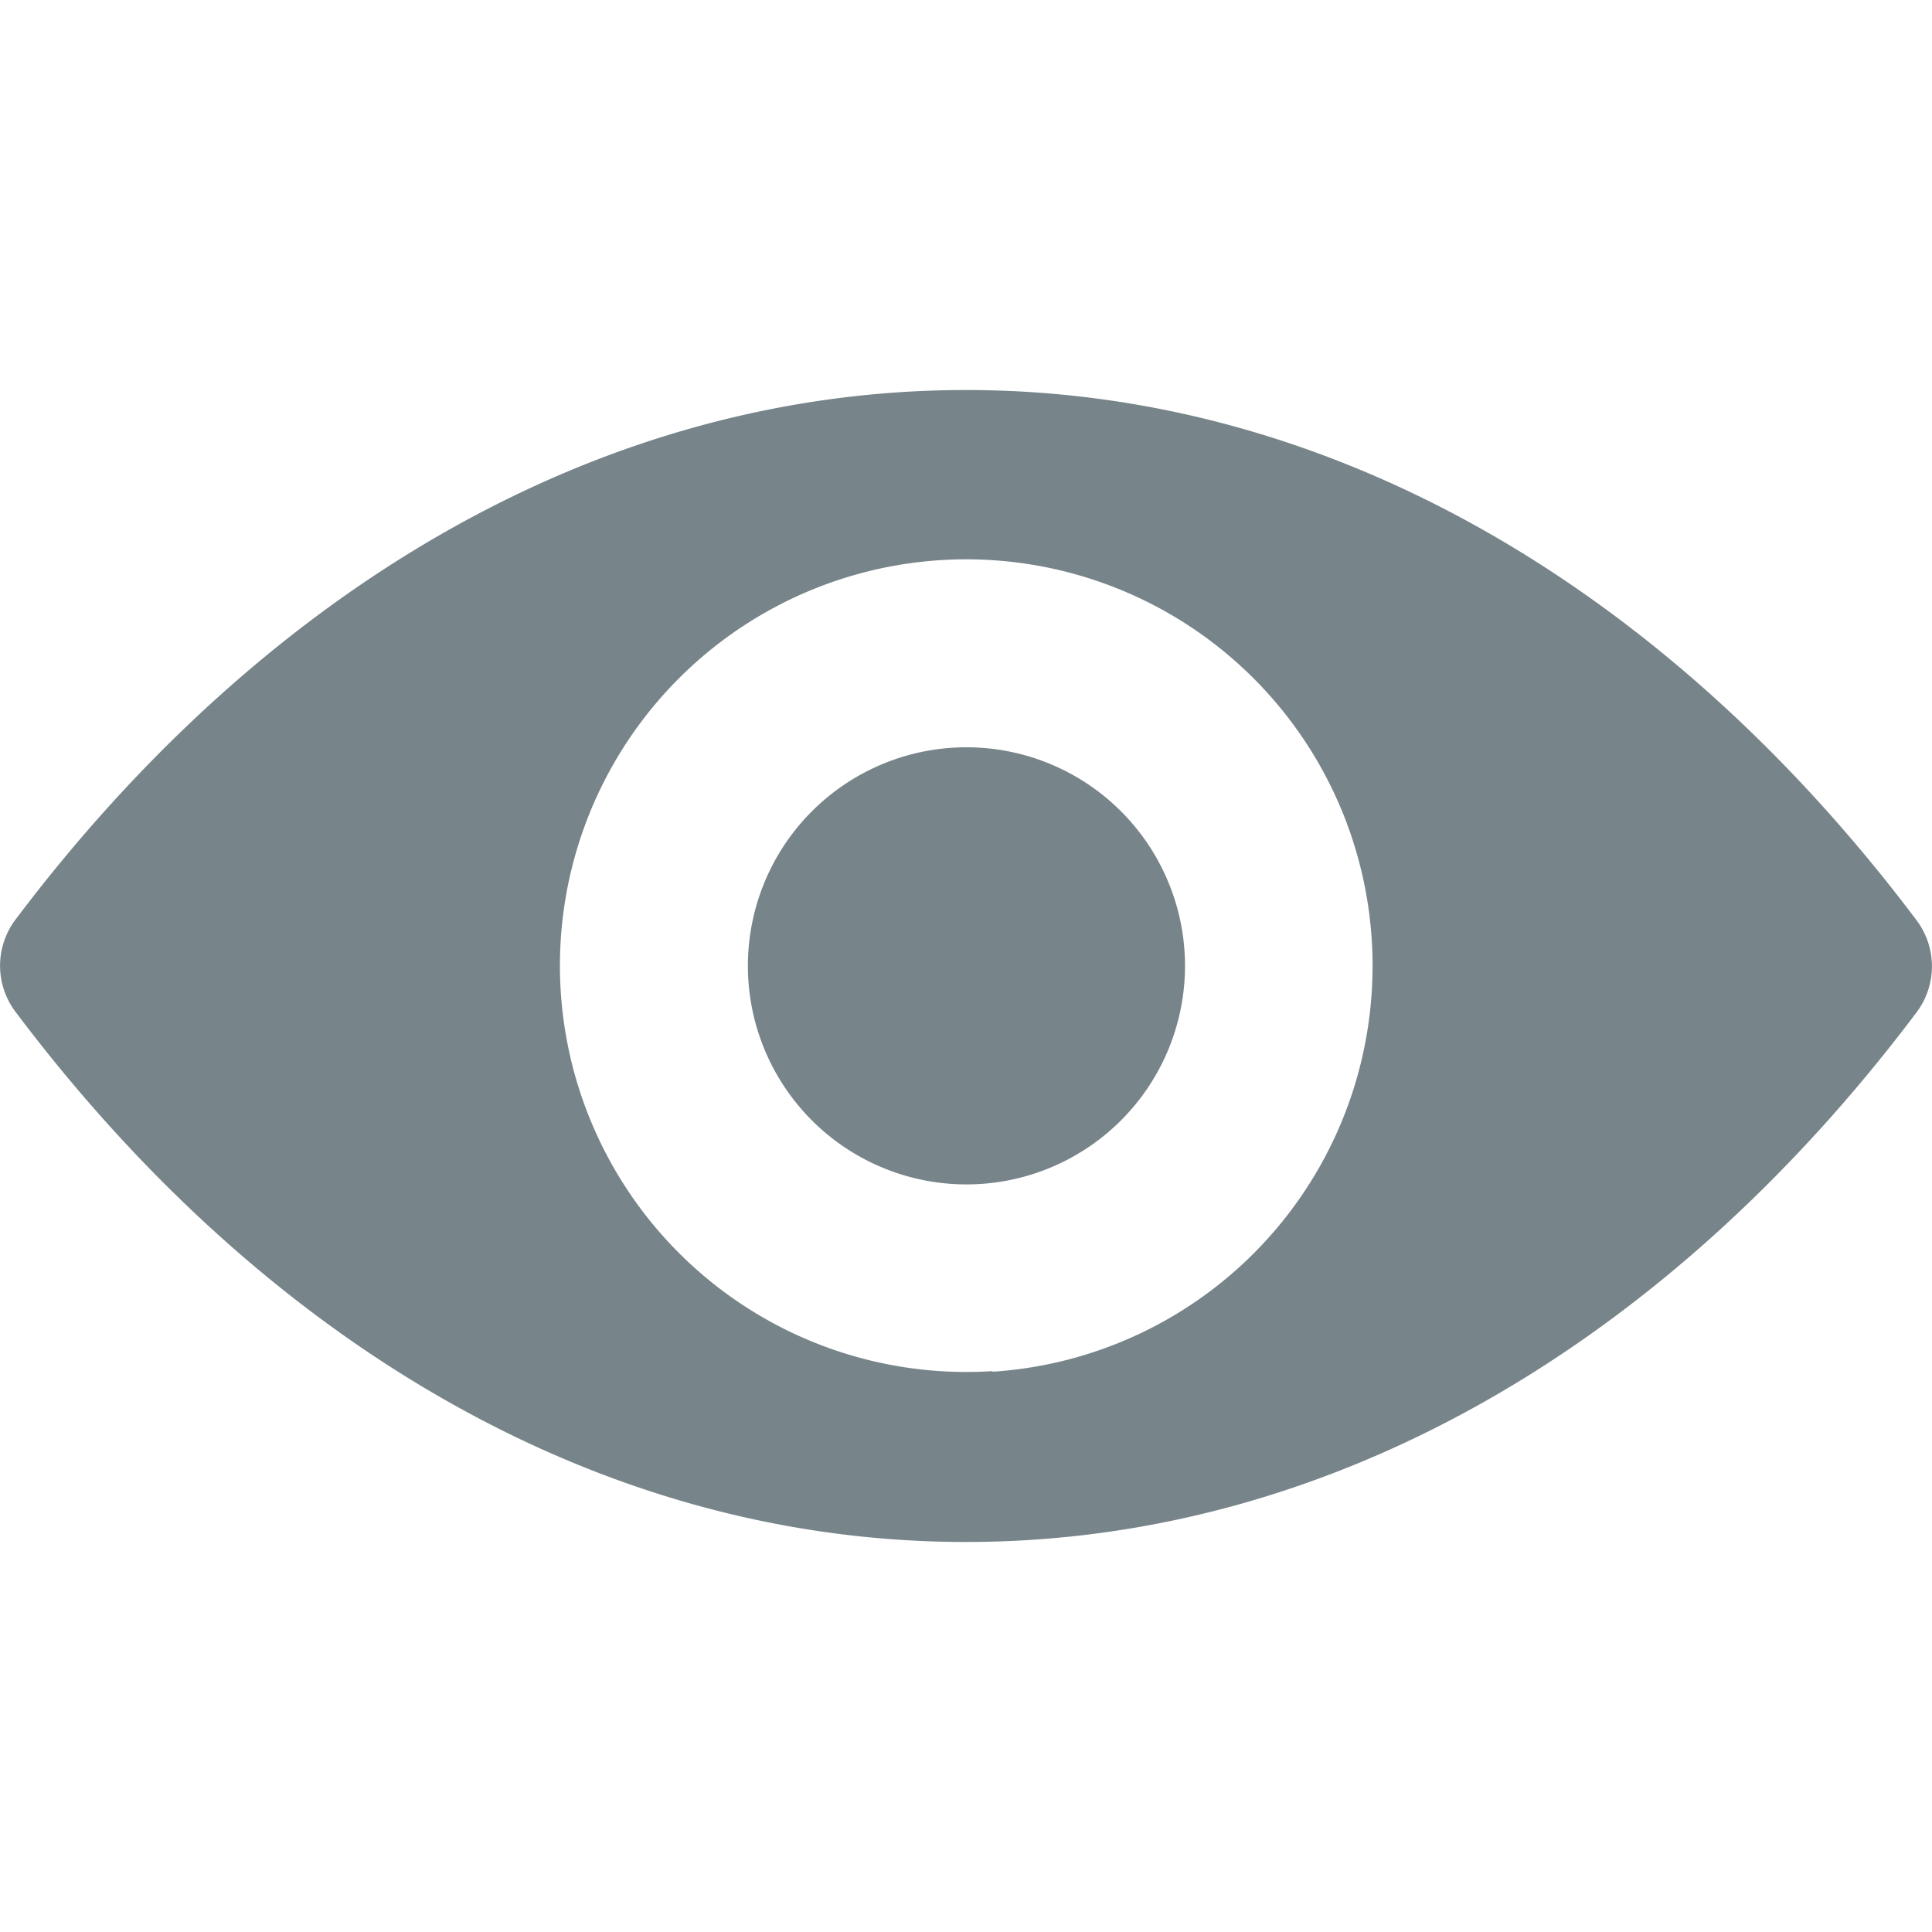 <svg xmlns="http://www.w3.org/2000/svg" width="32" height="32" viewBox="0 0 32 32"><title>Artboard 1</title><path d="M16,6.46C9.89,6.46,4.34,9.81.25,15.24a1.27,1.27,0,0,0,0,1.51C4.34,22.19,9.89,25.54,16,25.54s11.66-3.34,15.75-8.78a1.27,1.27,0,0,0,0-1.51C27.66,9.81,22.11,6.46,16,6.46Zm.44,16.25a6.73,6.73,0,1,1,6.28-6.28A6.73,6.73,0,0,1,16.44,22.72Zm-.2-3.1a3.62,3.62,0,1,1,3.38-3.38A3.62,3.62,0,0,1,16.24,19.61Z" style="fill:#77848a"/></svg>